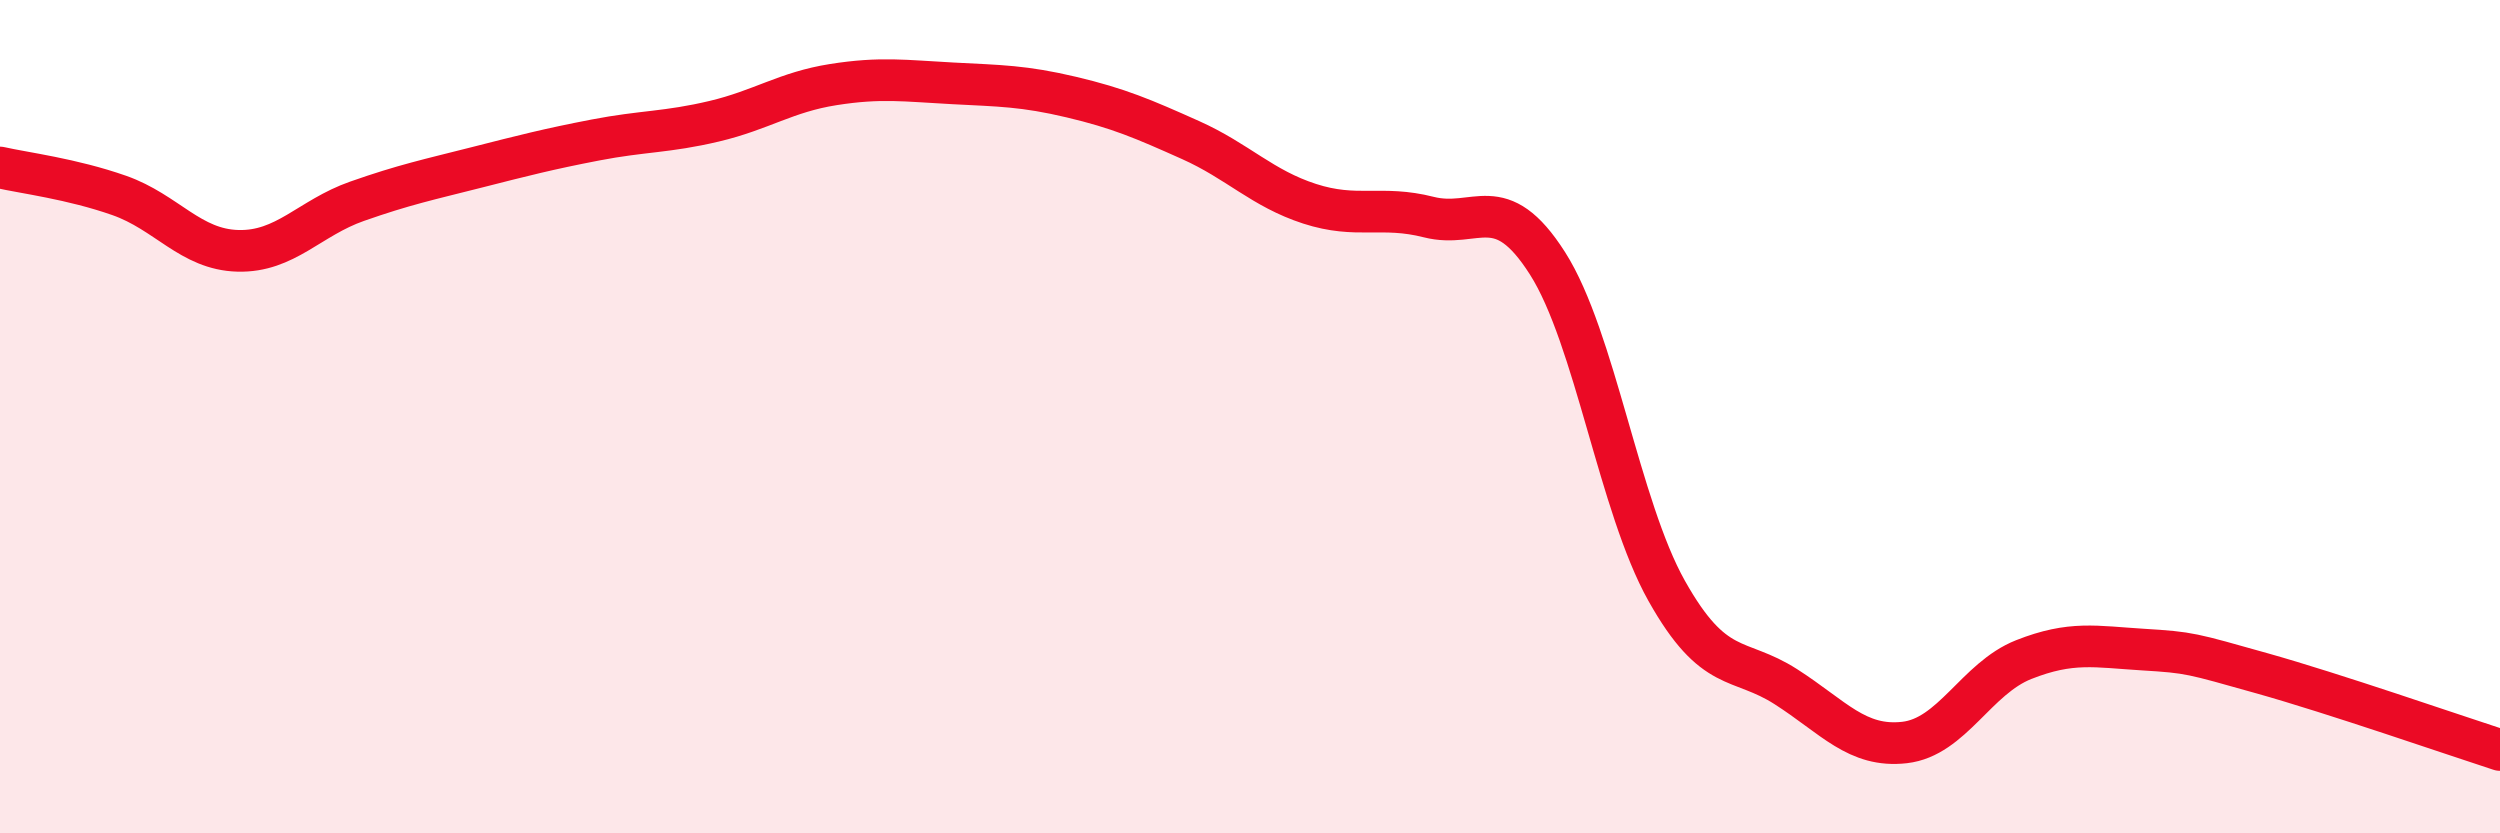 
    <svg width="60" height="20" viewBox="0 0 60 20" xmlns="http://www.w3.org/2000/svg">
      <path
        d="M 0,4.02 C 0.57,4.15 1.72,4.29 2.86,4.69 C 4,5.09 4.57,5.99 5.71,6.02 C 6.85,6.05 7.43,5.23 8.57,4.83 C 9.71,4.43 10.29,4.31 11.43,4.02 C 12.57,3.73 13.15,3.58 14.29,3.36 C 15.43,3.14 16,3.18 17.14,2.91 C 18.28,2.64 18.86,2.21 20,2.03 C 21.14,1.85 21.72,1.94 22.86,2 C 24,2.06 24.57,2.06 25.71,2.33 C 26.85,2.6 27.43,2.85 28.57,3.36 C 29.71,3.87 30.29,4.52 31.43,4.89 C 32.57,5.26 33.15,4.92 34.29,5.21 C 35.43,5.5 36,4.53 37.14,6.32 C 38.28,8.11 38.86,12.15 40,14.18 C 41.14,16.21 41.72,15.75 42.86,16.48 C 44,17.21 44.57,17.95 45.71,17.82 C 46.85,17.69 47.43,16.28 48.57,15.83 C 49.71,15.38 50.29,15.52 51.43,15.59 C 52.57,15.66 52.58,15.68 54.29,16.16 C 56,16.64 58.86,17.63 60,18L60 20L0 20Z"
        fill="#EB0A25"
        opacity="0.1"
        stroke-linecap="round"
        stroke-linejoin="round"
      />
      <path
        d="M 0,4.02 C 0.57,4.15 1.72,4.29 2.86,4.69 C 4,5.09 4.57,5.99 5.71,6.02 C 6.85,6.05 7.43,5.23 8.57,4.83 C 9.71,4.43 10.29,4.31 11.43,4.02 C 12.57,3.73 13.15,3.58 14.29,3.36 C 15.43,3.14 16,3.18 17.14,2.91 C 18.28,2.64 18.86,2.21 20,2.03 C 21.14,1.85 21.72,1.94 22.86,2 C 24,2.06 24.57,2.06 25.71,2.33 C 26.85,2.6 27.43,2.85 28.57,3.36 C 29.71,3.87 30.29,4.52 31.43,4.89 C 32.57,5.26 33.15,4.92 34.29,5.21 C 35.43,5.5 36,4.53 37.14,6.32 C 38.28,8.11 38.86,12.15 40,14.18 C 41.14,16.21 41.72,15.75 42.86,16.48 C 44,17.21 44.57,17.95 45.71,17.82 C 46.85,17.69 47.43,16.28 48.57,15.83 C 49.71,15.38 50.29,15.52 51.43,15.59 C 52.57,15.66 52.58,15.68 54.29,16.16 C 56,16.64 58.86,17.63 60,18"
        stroke="#EB0A25"
        stroke-width="1"
        fill="none"
        stroke-linecap="round"
        stroke-linejoin="round"
      />
    </svg>
  